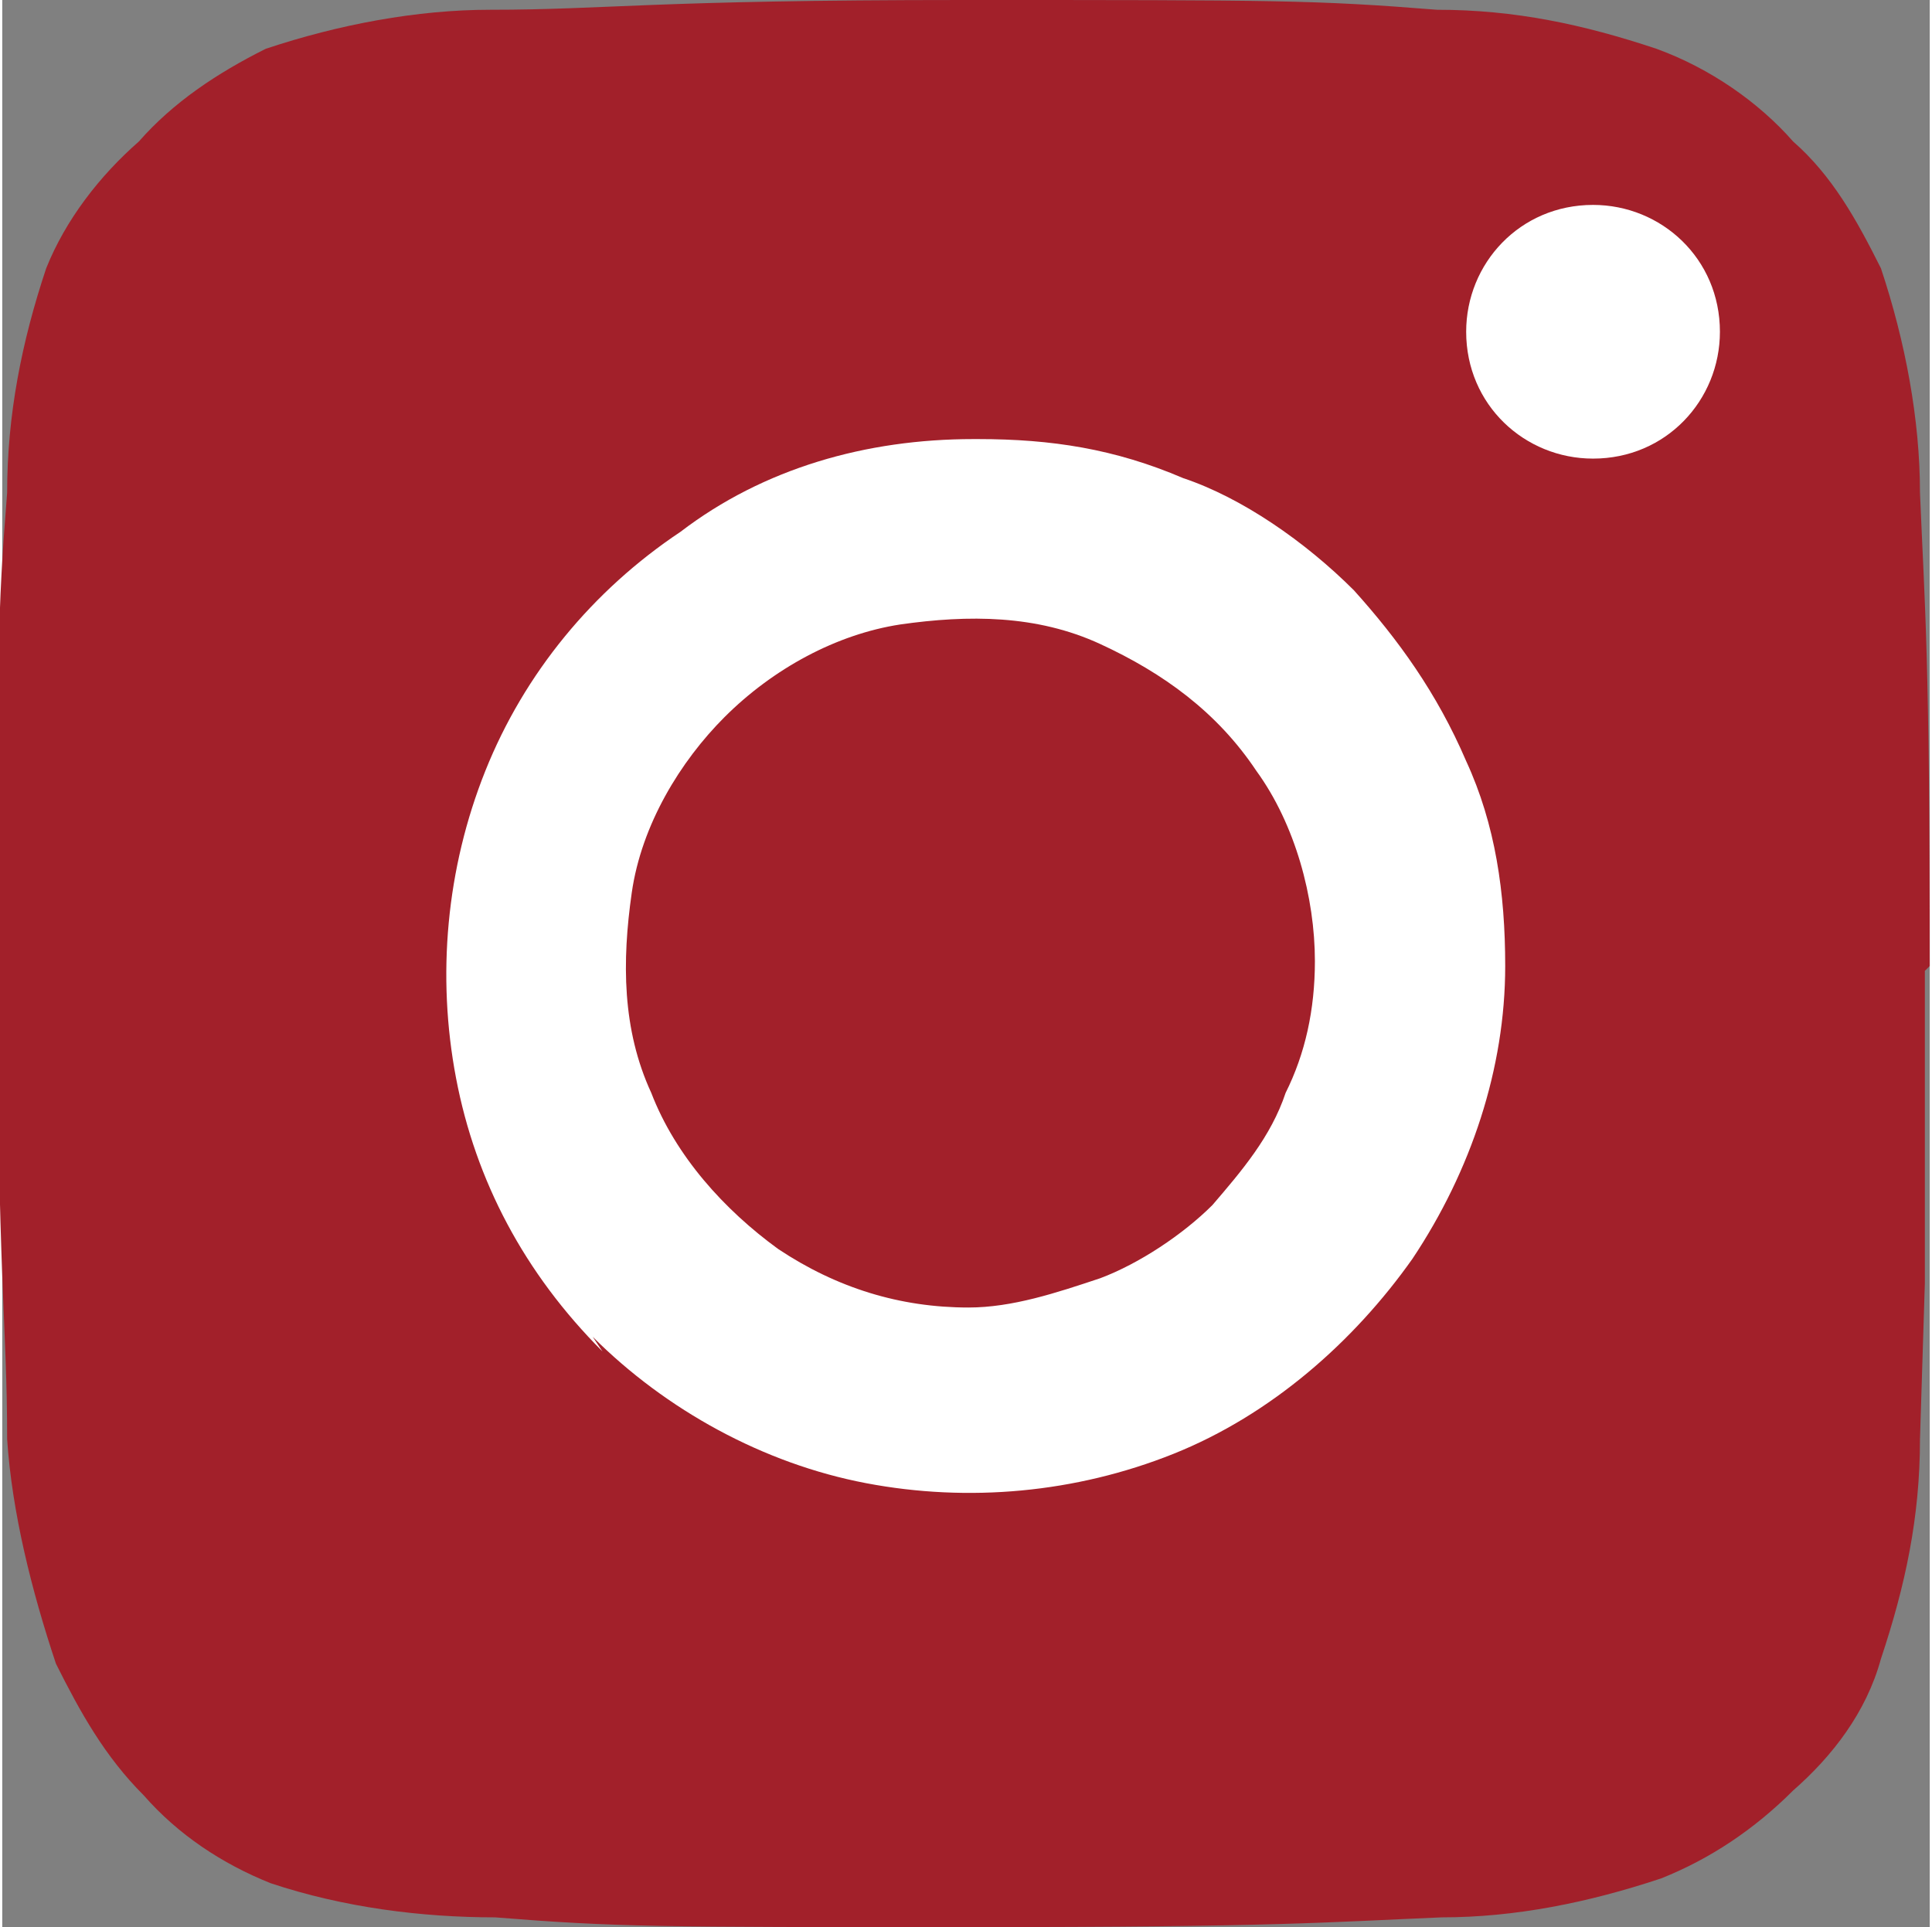 <?xml version="1.0" encoding="UTF-8"?> <svg xmlns="http://www.w3.org/2000/svg" xmlns:xlink="http://www.w3.org/1999/xlink" xmlns:xodm="http://www.corel.com/coreldraw/odm/2003" xml:space="preserve" width="16.253mm" height="16.215mm" version="1.1" shape-rendering="geometricPrecision" text-rendering="geometricPrecision" image-rendering="optimizeQuality" fill-rule="evenodd" clip-rule="evenodd" viewBox="0 0 395 395"><rect x="0" y="0" width="395" height="395" fill="#808080" stroke="none"/> <g id="Слой_x0020_1">  <path fill="#A2202A" d="M395 198c0,-64 -1,-73 -2,-97 0,-15 -3,-31 -8,-46 -5,-10 -10,-19 -18,-26 -7,-8 -17,-15 -28,-19 -15,-5 -29,-8 -45,-8 -25,-2 -33,-2 -97,-2 -64,0 -73,2 -97,2 -15,0 -31,3 -46,8 -10,5 -19,11 -26,19 -8,7 -15,16 -19,26 -5,15 -8,30 -8,46 -2,25 -2,33 -2,97 0,64 2,73 2,97 1,15 5,31 10,46 5,10 10,19 18,27 7,8 16,14 26,18 15,5 31,7 46,7 25,2 33,2 97,2 64,0 73,-1 97,-2 15,0 30,-3 45,-8 10,-4 19,-10 27,-18 8,-7 15,-16 18,-27 5,-15 8,-29 8,-45l1 -32c0,-13 0,-31 0,-64z"></path> <path fill="#A2202A" d="M154 264c14,9 29,14 45,14 11,0 21,-3 31,-6 10,-4 19,-10 26,-17 7,-8 14,-16 17,-26 5,-10 6,-20 6,-31 0,-15 -5,-32 -14,-45 -9,-13 -22,-23 -36,-29 -15,-6 -31,-7 -46,-5 -15,3 -30,11 -41,22 -11,11 -19,26 -22,41 -3,15 -2,32 5,46 5,15 16,27 29,36z"></path> <path fill="white" d="M159 256c-11,-8 -21,-19 -26,-32 -6,-13 -6,-27 -4,-41 2,-14 10,-27 19,-36 10,-10 23,-17 36,-19 14,-2 28,-2 41,4 13,6 24,14 32,26 8,11 12,26 12,39 0,10 -2,19 -6,27 -3,9 -9,16 -15,23 -6,6 -15,12 -23,15 -9,3 -18,6 -27,6 -14,0 -27,-4 -39,-12zm-38 18c15,15 35,26 56,30 21,4 43,2 63,-6 20,-8 37,-23 49,-40 12,-18 19,-39 19,-60 0,-15 -2,-29 -8,-42 -6,-14 -14,-25 -23,-35 -10,-10 -23,-19 -35,-23 -14,-6 -27,-8 -42,-8l-1 0c-22,0 -43,6 -60,19 -18,12 -32,29 -40,49 -8,20 -10,42 -6,63 4,21 14,40 30,56z"></path> <path fill="white" d="M300 68c0,15 12,26 26,26 15,0 26,-12 26,-26 0,-15 -12,-26 -26,-26 -15,0 -26,12 -26,26z"></path> </g> </svg> 